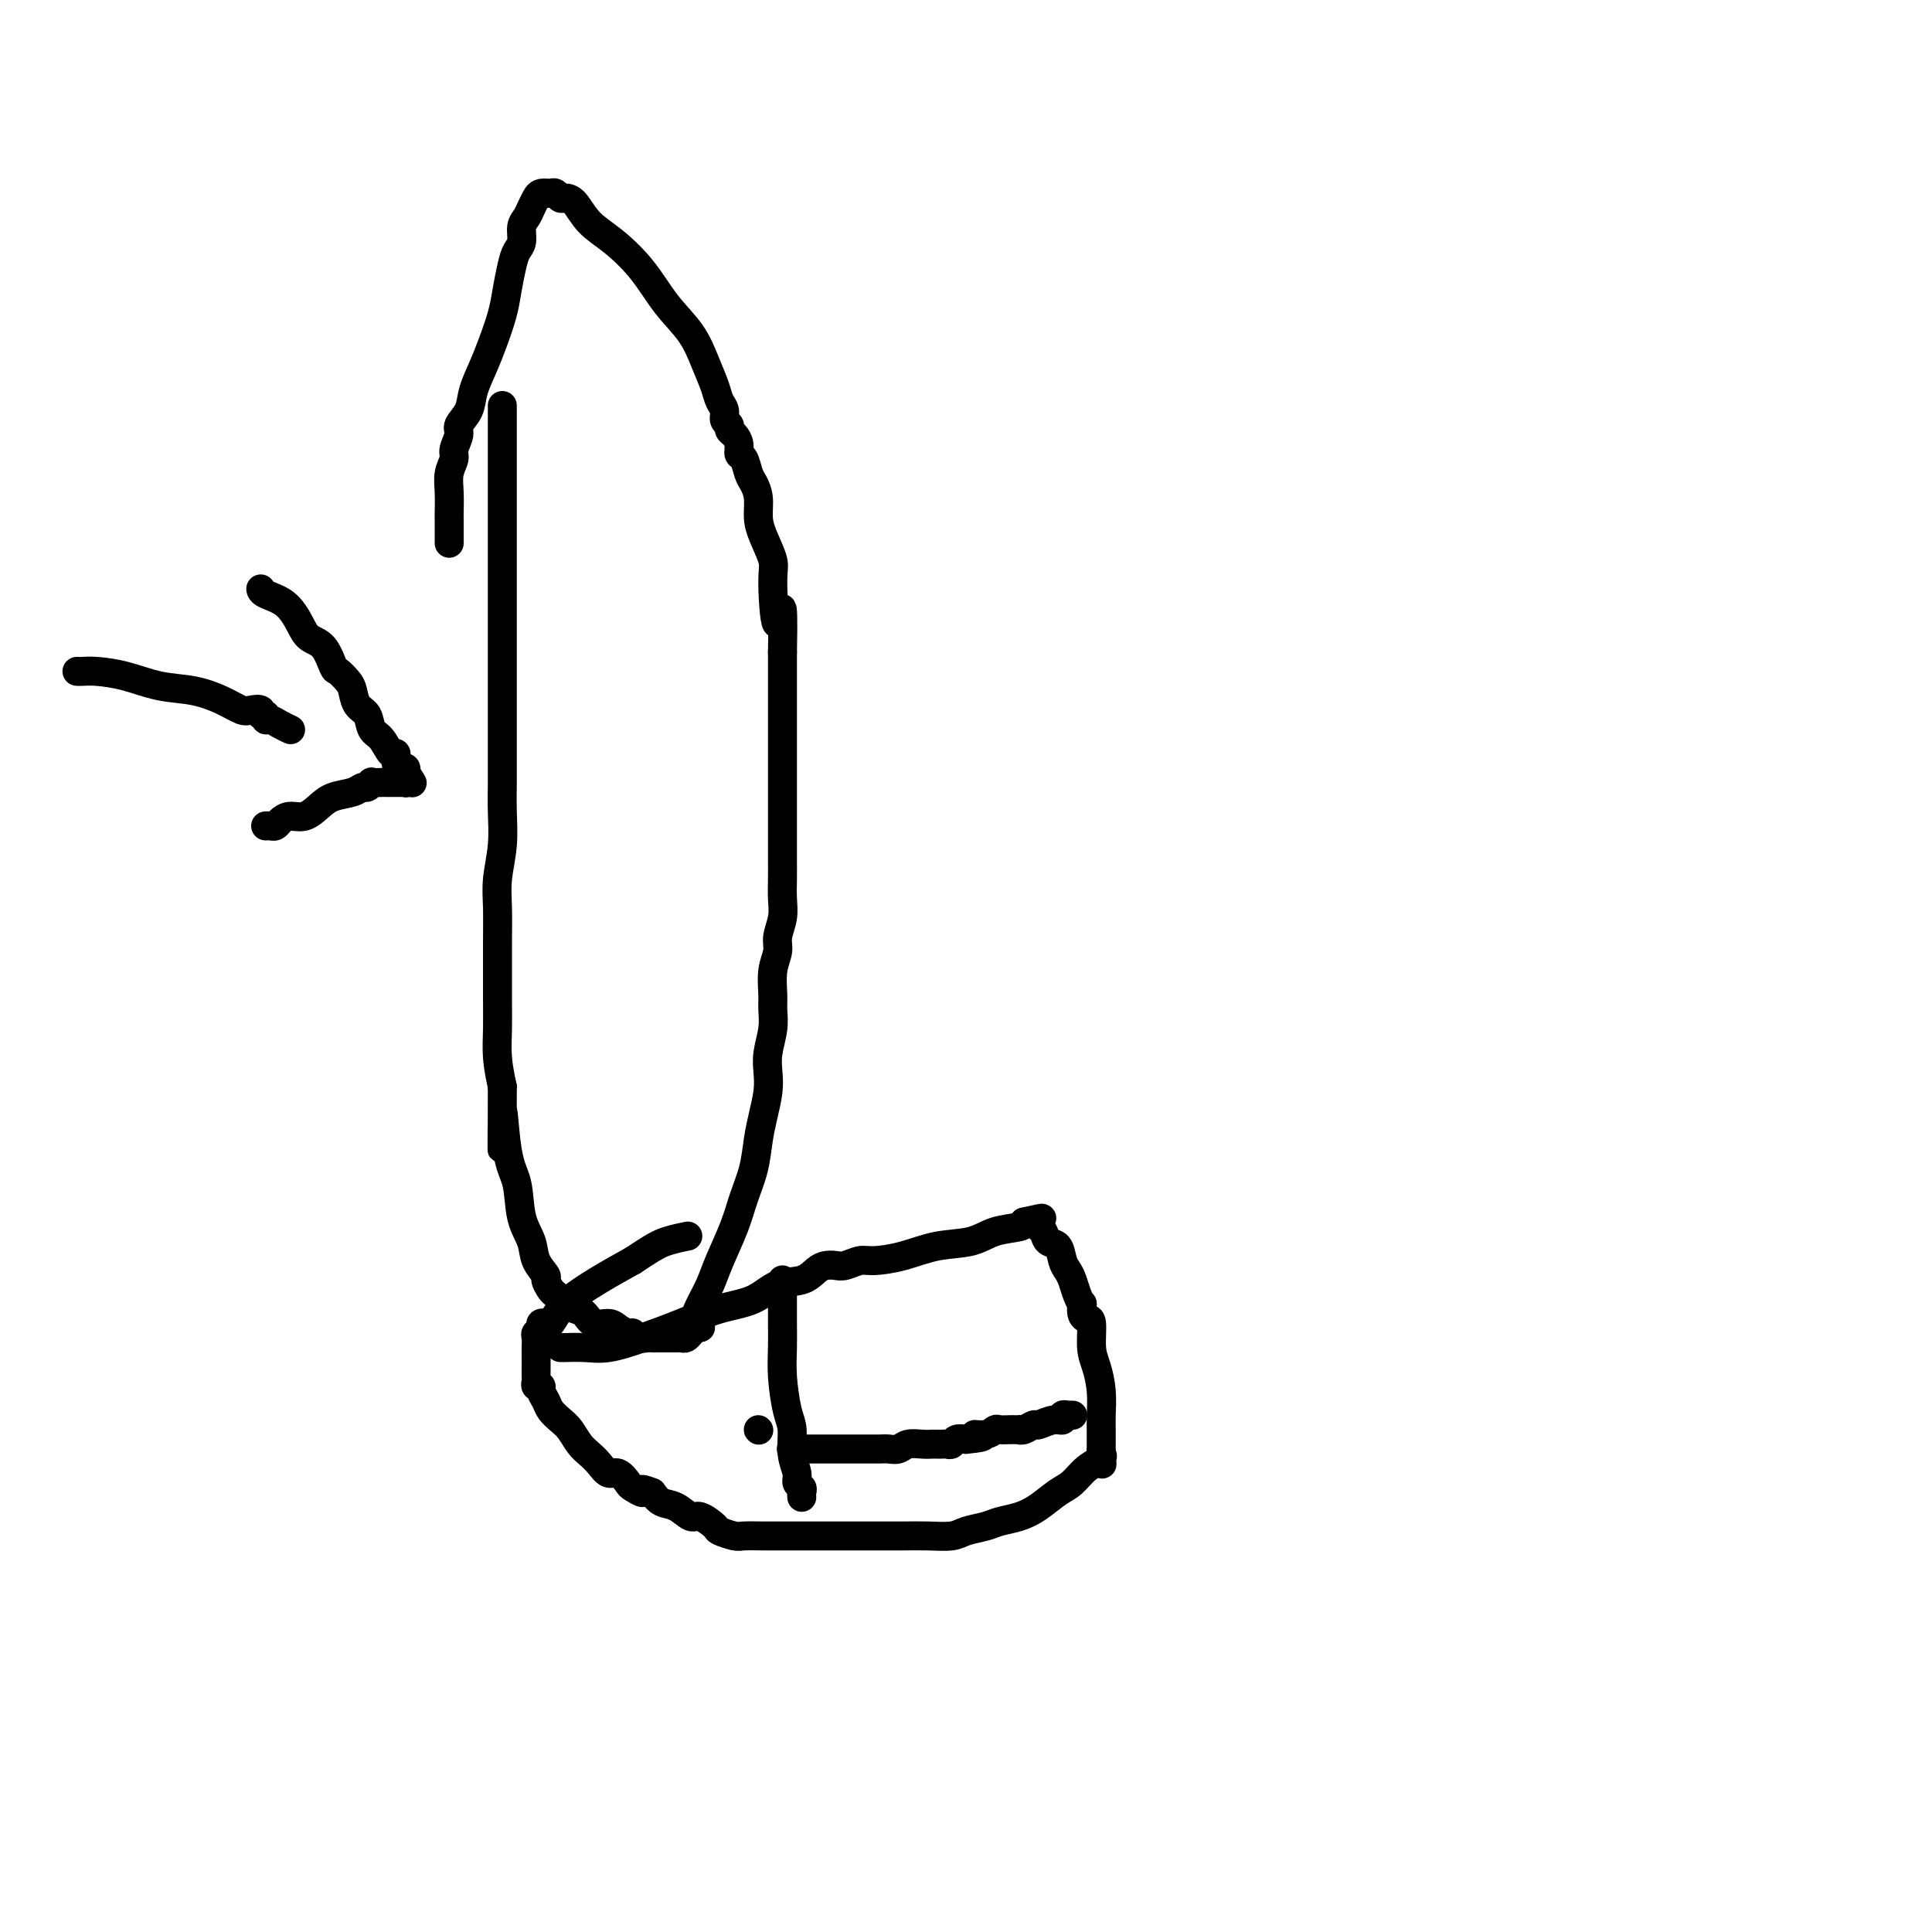 <svg viewBox='0 0 400 400' version='1.1' xmlns='http://www.w3.org/2000/svg' xmlns:xlink='http://www.w3.org/1999/xlink'><g fill='none' stroke='#000000' stroke-width='6' stroke-linecap='round' stroke-linejoin='round'><path d='M104,84c0.000,0.012 0.000,0.023 0,0c-0.000,-0.023 -0.000,-0.082 0,0c0.000,0.082 0.000,0.305 0,1c-0.000,0.695 -0.000,1.864 0,4c0.000,2.136 0.000,5.240 0,9c-0.000,3.760 -0.000,8.177 0,12c0.000,3.823 0.000,7.053 0,11c-0.000,3.947 -0.000,8.612 0,13c0.000,4.388 0.001,8.499 0,12c-0.001,3.501 -0.004,6.392 0,9c0.004,2.608 0.015,4.932 0,7c-0.015,2.068 -0.057,3.878 0,6c0.057,2.122 0.211,4.554 0,7c-0.211,2.446 -0.789,4.904 -1,7c-0.211,2.096 -0.056,3.830 0,6c0.056,2.170 0.014,4.778 0,7c-0.014,2.222 -0.001,4.060 0,6c0.001,1.940 -0.010,3.984 0,6c0.010,2.016 0.041,4.004 0,6c-0.041,1.996 -0.155,3.999 0,6c0.155,2.001 0.577,4.001 1,6'/><path d='M104,225c-0.030,22.835 -0.106,9.423 0,6c0.106,-3.423 0.394,3.144 1,7c0.606,3.856 1.529,5.002 2,7c0.471,1.998 0.490,4.849 1,7c0.510,2.151 1.513,3.602 2,5c0.487,1.398 0.459,2.742 1,4c0.541,1.258 1.651,2.431 2,3c0.349,0.569 -0.062,0.534 0,1c0.062,0.466 0.597,1.435 1,2c0.403,0.565 0.675,0.728 1,1c0.325,0.272 0.705,0.655 1,1c0.295,0.345 0.506,0.652 1,1c0.494,0.348 1.273,0.737 2,1c0.727,0.263 1.403,0.400 2,1c0.597,0.600 1.116,1.662 2,2c0.884,0.338 2.134,-0.049 3,0c0.866,0.049 1.349,0.535 2,1c0.651,0.465 1.470,0.909 2,1c0.530,0.091 0.771,-0.172 1,0c0.229,0.172 0.446,0.778 1,1c0.554,0.222 1.444,0.059 2,0c0.556,-0.059 0.779,-0.016 1,0c0.221,0.016 0.440,0.004 1,0c0.560,-0.004 1.459,-0.000 2,0c0.541,0.000 0.722,-0.003 1,0c0.278,0.003 0.652,0.012 1,0c0.348,-0.012 0.671,-0.044 1,0c0.329,0.044 0.666,0.166 1,0c0.334,-0.166 0.667,-0.619 1,-1c0.333,-0.381 0.667,-0.691 1,-1'/><path d='M144,275c2.132,-0.188 0.462,-0.159 0,-1c-0.462,-0.841 0.285,-2.551 1,-4c0.715,-1.449 1.400,-2.637 2,-4c0.600,-1.363 1.116,-2.902 2,-5c0.884,-2.098 2.134,-4.755 3,-7c0.866,-2.245 1.346,-4.077 2,-6c0.654,-1.923 1.482,-3.935 2,-6c0.518,-2.065 0.726,-4.182 1,-6c0.274,-1.818 0.613,-3.336 1,-5c0.387,-1.664 0.822,-3.475 1,-5c0.178,-1.525 0.101,-2.766 0,-4c-0.101,-1.234 -0.224,-2.461 0,-4c0.224,-1.539 0.796,-3.388 1,-5c0.204,-1.612 0.040,-2.986 0,-4c-0.040,-1.014 0.046,-1.667 0,-3c-0.046,-1.333 -0.222,-3.346 0,-5c0.222,-1.654 0.844,-2.949 1,-4c0.156,-1.051 -0.154,-1.860 0,-3c0.154,-1.140 0.773,-2.613 1,-4c0.227,-1.387 0.061,-2.687 0,-4c-0.061,-1.313 -0.016,-2.638 0,-4c0.016,-1.362 0.004,-2.761 0,-4c-0.004,-1.239 -0.001,-2.319 0,-3c0.001,-0.681 0.000,-0.964 0,-2c-0.000,-1.036 -0.000,-2.826 0,-4c0.000,-1.174 0.000,-1.733 0,-3c-0.000,-1.267 -0.000,-3.243 0,-5c0.000,-1.757 0.000,-3.296 0,-5c-0.000,-1.704 -0.000,-3.574 0,-6c0.000,-2.426 0.000,-5.407 0,-8c-0.000,-2.593 -0.000,-4.796 0,-7'/><path d='M162,135c0.306,-15.014 -0.430,-7.050 -1,-6c-0.570,1.050 -0.975,-4.813 -1,-8c-0.025,-3.187 0.330,-3.697 0,-5c-0.330,-1.303 -1.345,-3.397 -2,-5c-0.655,-1.603 -0.949,-2.713 -1,-4c-0.051,-1.287 0.140,-2.750 0,-4c-0.140,-1.250 -0.611,-2.288 -1,-3c-0.389,-0.712 -0.695,-1.098 -1,-2c-0.305,-0.902 -0.608,-2.322 -1,-3c-0.392,-0.678 -0.875,-0.616 -1,-1c-0.125,-0.384 0.106,-1.215 0,-2c-0.106,-0.785 -0.549,-1.523 -1,-2c-0.451,-0.477 -0.909,-0.694 -1,-1c-0.091,-0.306 0.183,-0.702 0,-1c-0.183,-0.298 -0.825,-0.496 -1,-1c-0.175,-0.504 0.118,-1.312 0,-2c-0.118,-0.688 -0.645,-1.255 -1,-2c-0.355,-0.745 -0.536,-1.667 -1,-3c-0.464,-1.333 -1.211,-3.077 -2,-5c-0.789,-1.923 -1.622,-4.025 -3,-6c-1.378,-1.975 -3.303,-3.821 -5,-6c-1.697,-2.179 -3.165,-4.689 -5,-7c-1.835,-2.311 -4.036,-4.422 -6,-6c-1.964,-1.578 -3.692,-2.623 -5,-4c-1.308,-1.377 -2.196,-3.087 -3,-4c-0.804,-0.913 -1.526,-1.029 -2,-1c-0.474,0.029 -0.702,0.204 -1,0c-0.298,-0.204 -0.668,-0.787 -1,-1c-0.332,-0.213 -0.628,-0.057 -1,0c-0.372,0.057 -0.821,0.016 -1,0c-0.179,-0.016 -0.090,-0.008 0,0'/><path d='M113,40c-1.332,-0.177 -1.663,0.379 -2,1c-0.337,0.621 -0.682,1.307 -1,2c-0.318,0.693 -0.610,1.394 -1,2c-0.390,0.606 -0.878,1.116 -1,2c-0.122,0.884 0.123,2.142 0,3c-0.123,0.858 -0.613,1.317 -1,2c-0.387,0.683 -0.670,1.591 -1,3c-0.330,1.409 -0.708,3.317 -1,5c-0.292,1.683 -0.496,3.139 -1,5c-0.504,1.861 -1.306,4.127 -2,6c-0.694,1.873 -1.281,3.354 -2,5c-0.719,1.646 -1.570,3.456 -2,5c-0.430,1.544 -0.440,2.822 -1,4c-0.560,1.178 -1.671,2.257 -2,3c-0.329,0.743 0.122,1.149 0,2c-0.122,0.851 -0.817,2.147 -1,3c-0.183,0.853 0.147,1.262 0,2c-0.147,0.738 -0.771,1.806 -1,3c-0.229,1.194 -0.061,2.513 0,4c0.061,1.487 0.016,3.141 0,4c-0.016,0.859 -0.004,0.924 0,2c0.004,1.076 0.001,3.165 0,4c-0.001,0.835 -0.001,0.418 0,0'/><path d='M116,279c0.515,-0.003 1.030,-0.006 1,0c-0.030,0.006 -0.605,0.021 0,0c0.605,-0.021 2.389,-0.079 4,0c1.611,0.079 3.049,0.293 5,0c1.951,-0.293 4.414,-1.095 7,-2c2.586,-0.905 5.294,-1.915 8,-3c2.706,-1.085 5.411,-2.245 8,-3c2.589,-0.755 5.064,-1.106 7,-2c1.936,-0.894 3.334,-2.331 5,-3c1.666,-0.669 3.600,-0.571 5,-1c1.400,-0.429 2.265,-1.387 3,-2c0.735,-0.613 1.338,-0.882 2,-1c0.662,-0.118 1.382,-0.086 2,0c0.618,0.086 1.135,0.226 2,0c0.865,-0.226 2.079,-0.819 3,-1c0.921,-0.181 1.549,0.050 3,0c1.451,-0.050 3.723,-0.381 6,-1c2.277,-0.619 4.558,-1.528 7,-2c2.442,-0.472 5.046,-0.508 7,-1c1.954,-0.492 3.257,-1.440 5,-2c1.743,-0.560 3.927,-0.731 5,-1c1.073,-0.269 1.037,-0.634 1,-1'/><path d='M212,253c6.819,-1.547 2.367,-0.415 1,0c-1.367,0.415 0.352,0.111 1,0c0.648,-0.111 0.226,-0.030 0,0c-0.226,0.030 -0.257,0.007 0,0c0.257,-0.007 0.800,0.001 1,0c0.200,-0.001 0.057,-0.013 0,0c-0.057,0.013 -0.027,0.049 0,0c0.027,-0.049 0.053,-0.184 0,0c-0.053,0.184 -0.183,0.686 0,1c0.183,0.314 0.679,0.440 1,1c0.321,0.560 0.467,1.552 1,2c0.533,0.448 1.452,0.350 2,1c0.548,0.650 0.725,2.049 1,3c0.275,0.951 0.648,1.454 1,2c0.352,0.546 0.682,1.133 1,2c0.318,0.867 0.624,2.012 1,3c0.376,0.988 0.823,1.819 1,2c0.177,0.181 0.085,-0.290 0,0c-0.085,0.290 -0.164,1.339 0,2c0.164,0.661 0.569,0.934 1,1c0.431,0.066 0.886,-0.075 1,1c0.114,1.075 -0.113,3.365 0,5c0.113,1.635 0.566,2.616 1,4c0.434,1.384 0.848,3.170 1,5c0.152,1.830 0.041,3.705 0,5c-0.041,1.295 -0.011,2.010 0,3c0.011,0.990 0.003,2.255 0,3c-0.003,0.745 -0.001,0.970 0,1c0.001,0.030 0.000,-0.134 0,0c-0.000,0.134 -0.000,0.567 0,1'/><path d='M228,301c0.309,4.177 0.082,1.118 0,0c-0.082,-1.118 -0.020,-0.297 0,0c0.020,0.297 -0.004,0.070 0,0c0.004,-0.070 0.034,0.016 0,0c-0.034,-0.016 -0.133,-0.132 0,0c0.133,0.132 0.497,0.514 0,1c-0.497,0.486 -1.854,1.075 -3,2c-1.146,0.925 -2.082,2.184 -3,3c-0.918,0.816 -1.819,1.188 -3,2c-1.181,0.812 -2.641,2.063 -4,3c-1.359,0.937 -2.616,1.561 -4,2c-1.384,0.439 -2.894,0.692 -4,1c-1.106,0.308 -1.809,0.671 -3,1c-1.191,0.329 -2.869,0.624 -4,1c-1.131,0.376 -1.715,0.833 -3,1c-1.285,0.167 -3.272,0.045 -5,0c-1.728,-0.045 -3.196,-0.012 -5,0c-1.804,0.012 -3.945,0.003 -6,0c-2.055,-0.003 -4.025,-0.001 -6,0c-1.975,0.001 -3.956,0.001 -6,0c-2.044,-0.001 -4.152,-0.004 -6,0c-1.848,0.004 -3.435,0.013 -5,0c-1.565,-0.013 -3.109,-0.050 -4,0c-0.891,0.050 -1.130,0.187 -2,0c-0.870,-0.187 -2.371,-0.698 -3,-1c-0.629,-0.302 -0.385,-0.395 -1,-1c-0.615,-0.605 -2.090,-1.723 -3,-2c-0.910,-0.277 -1.254,0.287 -2,0c-0.746,-0.287 -1.893,-1.423 -3,-2c-1.107,-0.577 -2.173,-0.593 -3,-1c-0.827,-0.407 -1.413,-1.203 -2,-2'/><path d='M135,309c-3.280,-1.339 -1.981,-0.185 -2,0c-0.019,0.185 -1.356,-0.597 -2,-1c-0.644,-0.403 -0.595,-0.426 -1,-1c-0.405,-0.574 -1.263,-1.700 -2,-2c-0.737,-0.300 -1.352,0.225 -2,0c-0.648,-0.225 -1.328,-1.201 -2,-2c-0.672,-0.799 -1.336,-1.421 -2,-2c-0.664,-0.579 -1.329,-1.113 -2,-2c-0.671,-0.887 -1.347,-2.125 -2,-3c-0.653,-0.875 -1.284,-1.387 -2,-2c-0.716,-0.613 -1.516,-1.326 -2,-2c-0.484,-0.674 -0.651,-1.308 -1,-2c-0.349,-0.692 -0.878,-1.441 -1,-2c-0.122,-0.559 0.163,-0.926 0,-1c-0.163,-0.074 -0.776,0.146 -1,0c-0.224,-0.146 -0.060,-0.658 0,-1c0.060,-0.342 0.016,-0.515 0,-1c-0.016,-0.485 -0.005,-1.282 0,-2c0.005,-0.718 0.006,-1.358 0,-2c-0.006,-0.642 -0.017,-1.286 0,-2c0.017,-0.714 0.061,-1.498 0,-2c-0.061,-0.502 -0.226,-0.723 0,-1c0.226,-0.277 0.845,-0.611 1,-1c0.155,-0.389 -0.152,-0.833 0,-1c0.152,-0.167 0.765,-0.056 1,0c0.235,0.056 0.094,0.056 0,0c-0.094,-0.056 -0.141,-0.167 0,0c0.141,0.167 0.471,0.612 1,0c0.529,-0.612 1.258,-2.280 3,-4c1.742,-1.720 4.498,-3.491 7,-5c2.502,-1.509 4.751,-2.754 7,-4'/><path d='M131,261c4.286,-2.857 5.500,-3.500 7,-4c1.500,-0.500 3.286,-0.857 4,-1c0.714,-0.143 0.357,-0.071 0,0'/><path d='M157,296c0.000,0.000 0.100,0.100 0.1,0.1'/><path d='M162,265c0.000,-0.016 0.000,-0.032 0,0c-0.000,0.032 -0.001,0.112 0,1c0.001,0.888 0.003,2.583 0,4c-0.003,1.417 -0.011,2.555 0,4c0.011,1.445 0.040,3.197 0,5c-0.040,1.803 -0.150,3.655 0,6c0.150,2.345 0.561,5.181 1,7c0.439,1.819 0.906,2.620 1,4c0.094,1.380 -0.185,3.339 0,5c0.185,1.661 0.834,3.023 1,4c0.166,0.977 -0.152,1.568 0,2c0.152,0.432 0.773,0.704 1,1c0.227,0.296 0.061,0.615 0,1c-0.061,0.385 -0.016,0.834 0,1c0.016,0.166 0.005,0.047 0,0c-0.005,-0.047 -0.002,-0.024 0,0'/><path d='M164,300c0.050,-0.000 0.100,-0.000 0,0c-0.100,0.000 -0.351,0.000 0,0c0.351,-0.000 1.302,-0.000 2,0c0.698,0.000 1.143,0.000 2,0c0.857,-0.000 2.126,-0.000 3,0c0.874,0.000 1.351,0.000 2,0c0.649,-0.000 1.468,-0.000 2,0c0.532,0.000 0.775,0.000 1,0c0.225,-0.000 0.430,-0.000 1,0c0.570,0.000 1.504,0.001 2,0c0.496,-0.001 0.555,-0.004 1,0c0.445,0.004 1.278,0.015 2,0c0.722,-0.015 1.335,-0.057 2,0c0.665,0.057 1.382,0.211 2,0c0.618,-0.211 1.135,-0.789 2,-1c0.865,-0.211 2.077,-0.057 3,0c0.923,0.057 1.557,0.016 2,0c0.443,-0.016 0.695,-0.008 1,0c0.305,0.008 0.662,0.016 1,0c0.338,-0.016 0.658,-0.056 1,0c0.342,0.056 0.708,0.207 1,0c0.292,-0.207 0.512,-0.774 1,-1c0.488,-0.226 1.244,-0.113 2,0'/><path d='M200,298c5.931,-0.552 2.759,-0.933 2,-1c-0.759,-0.067 0.896,0.178 2,0c1.104,-0.178 1.659,-0.780 2,-1c0.341,-0.220 0.469,-0.059 1,0c0.531,0.059 1.465,0.017 2,0c0.535,-0.017 0.672,-0.009 1,0c0.328,0.009 0.846,0.017 1,0c0.154,-0.017 -0.055,-0.061 0,0c0.055,0.061 0.372,0.228 1,0c0.628,-0.228 1.565,-0.849 2,-1c0.435,-0.151 0.369,0.170 1,0c0.631,-0.170 1.958,-0.830 3,-1c1.042,-0.170 1.800,0.151 2,0c0.200,-0.151 -0.157,-0.772 0,-1c0.157,-0.228 0.826,-0.061 1,0c0.174,0.061 -0.149,0.016 0,0c0.149,-0.016 0.771,-0.004 1,0c0.229,0.004 0.065,0.001 0,0c-0.065,-0.001 -0.033,-0.001 0,0'/><path d='M16,139c-0.059,-0.004 -0.118,-0.008 0,0c0.118,0.008 0.413,0.029 1,0c0.587,-0.029 1.465,-0.107 3,0c1.535,0.107 3.728,0.400 6,1c2.272,0.600 4.625,1.506 7,2c2.375,0.494 4.774,0.576 7,1c2.226,0.424 4.280,1.189 6,2c1.720,0.811 3.106,1.666 4,2c0.894,0.334 1.297,0.146 2,0c0.703,-0.146 1.707,-0.250 2,0c0.293,0.250 -0.126,0.854 0,1c0.126,0.146 0.798,-0.167 1,0c0.202,0.167 -0.065,0.815 0,1c0.065,0.185 0.462,-0.094 1,0c0.538,0.094 1.216,0.561 2,1c0.784,0.439 1.673,0.849 2,1c0.327,0.151 0.094,0.043 0,0c-0.094,-0.043 -0.047,-0.022 0,0'/><path d='M54,122c0.004,0.021 0.007,0.042 0,0c-0.007,-0.042 -0.025,-0.148 0,0c0.025,0.148 0.093,0.551 1,1c0.907,0.449 2.653,0.944 4,2c1.347,1.056 2.296,2.674 3,4c0.704,1.326 1.162,2.362 2,3c0.838,0.638 2.056,0.880 3,2c0.944,1.120 1.614,3.119 2,4c0.386,0.881 0.489,0.643 1,1c0.511,0.357 1.432,1.307 2,2c0.568,0.693 0.785,1.129 1,2c0.215,0.871 0.428,2.179 1,3c0.572,0.821 1.502,1.157 2,2c0.498,0.843 0.563,2.194 1,3c0.437,0.806 1.244,1.068 2,2c0.756,0.932 1.460,2.536 2,3c0.540,0.464 0.915,-0.212 1,0c0.085,0.212 -0.121,1.311 0,2c0.121,0.689 0.568,0.969 1,1c0.432,0.031 0.848,-0.188 1,0c0.152,0.188 0.041,0.781 0,1c-0.041,0.219 -0.012,0.062 0,0c0.012,-0.062 0.006,-0.031 0,0'/><path d='M84,160c2.630,4.040 0.704,1.139 0,0c-0.704,-1.139 -0.188,-0.515 0,0c0.188,0.515 0.048,0.923 0,1c-0.048,0.077 -0.003,-0.175 0,0c0.003,0.175 -0.036,0.779 0,1c0.036,0.221 0.146,0.059 0,0c-0.146,-0.059 -0.549,-0.016 -1,0c-0.451,0.016 -0.952,0.005 -1,0c-0.048,-0.005 0.356,-0.002 0,0c-0.356,0.002 -1.471,0.005 -2,0c-0.529,-0.005 -0.470,-0.016 -1,0c-0.530,0.016 -1.649,0.060 -2,0c-0.351,-0.060 0.065,-0.224 0,0c-0.065,0.224 -0.611,0.836 -1,1c-0.389,0.164 -0.621,-0.120 -1,0c-0.379,0.120 -0.906,0.644 -2,1c-1.094,0.356 -2.755,0.543 -4,1c-1.245,0.457 -2.074,1.184 -3,2c-0.926,0.816 -1.950,1.721 -3,2c-1.050,0.279 -2.128,-0.069 -3,0c-0.872,0.069 -1.540,0.554 -2,1c-0.460,0.446 -0.712,0.851 -1,1c-0.288,0.149 -0.613,0.040 -1,0c-0.387,-0.040 -0.836,-0.011 -1,0c-0.164,0.011 -0.044,0.003 0,0c0.044,-0.003 0.012,-0.001 0,0c-0.012,0.001 -0.003,0.000 0,0c0.003,-0.000 0.001,-0.000 0,0c-0.001,0.000 -0.000,0.000 0,0'/></g>
</svg>